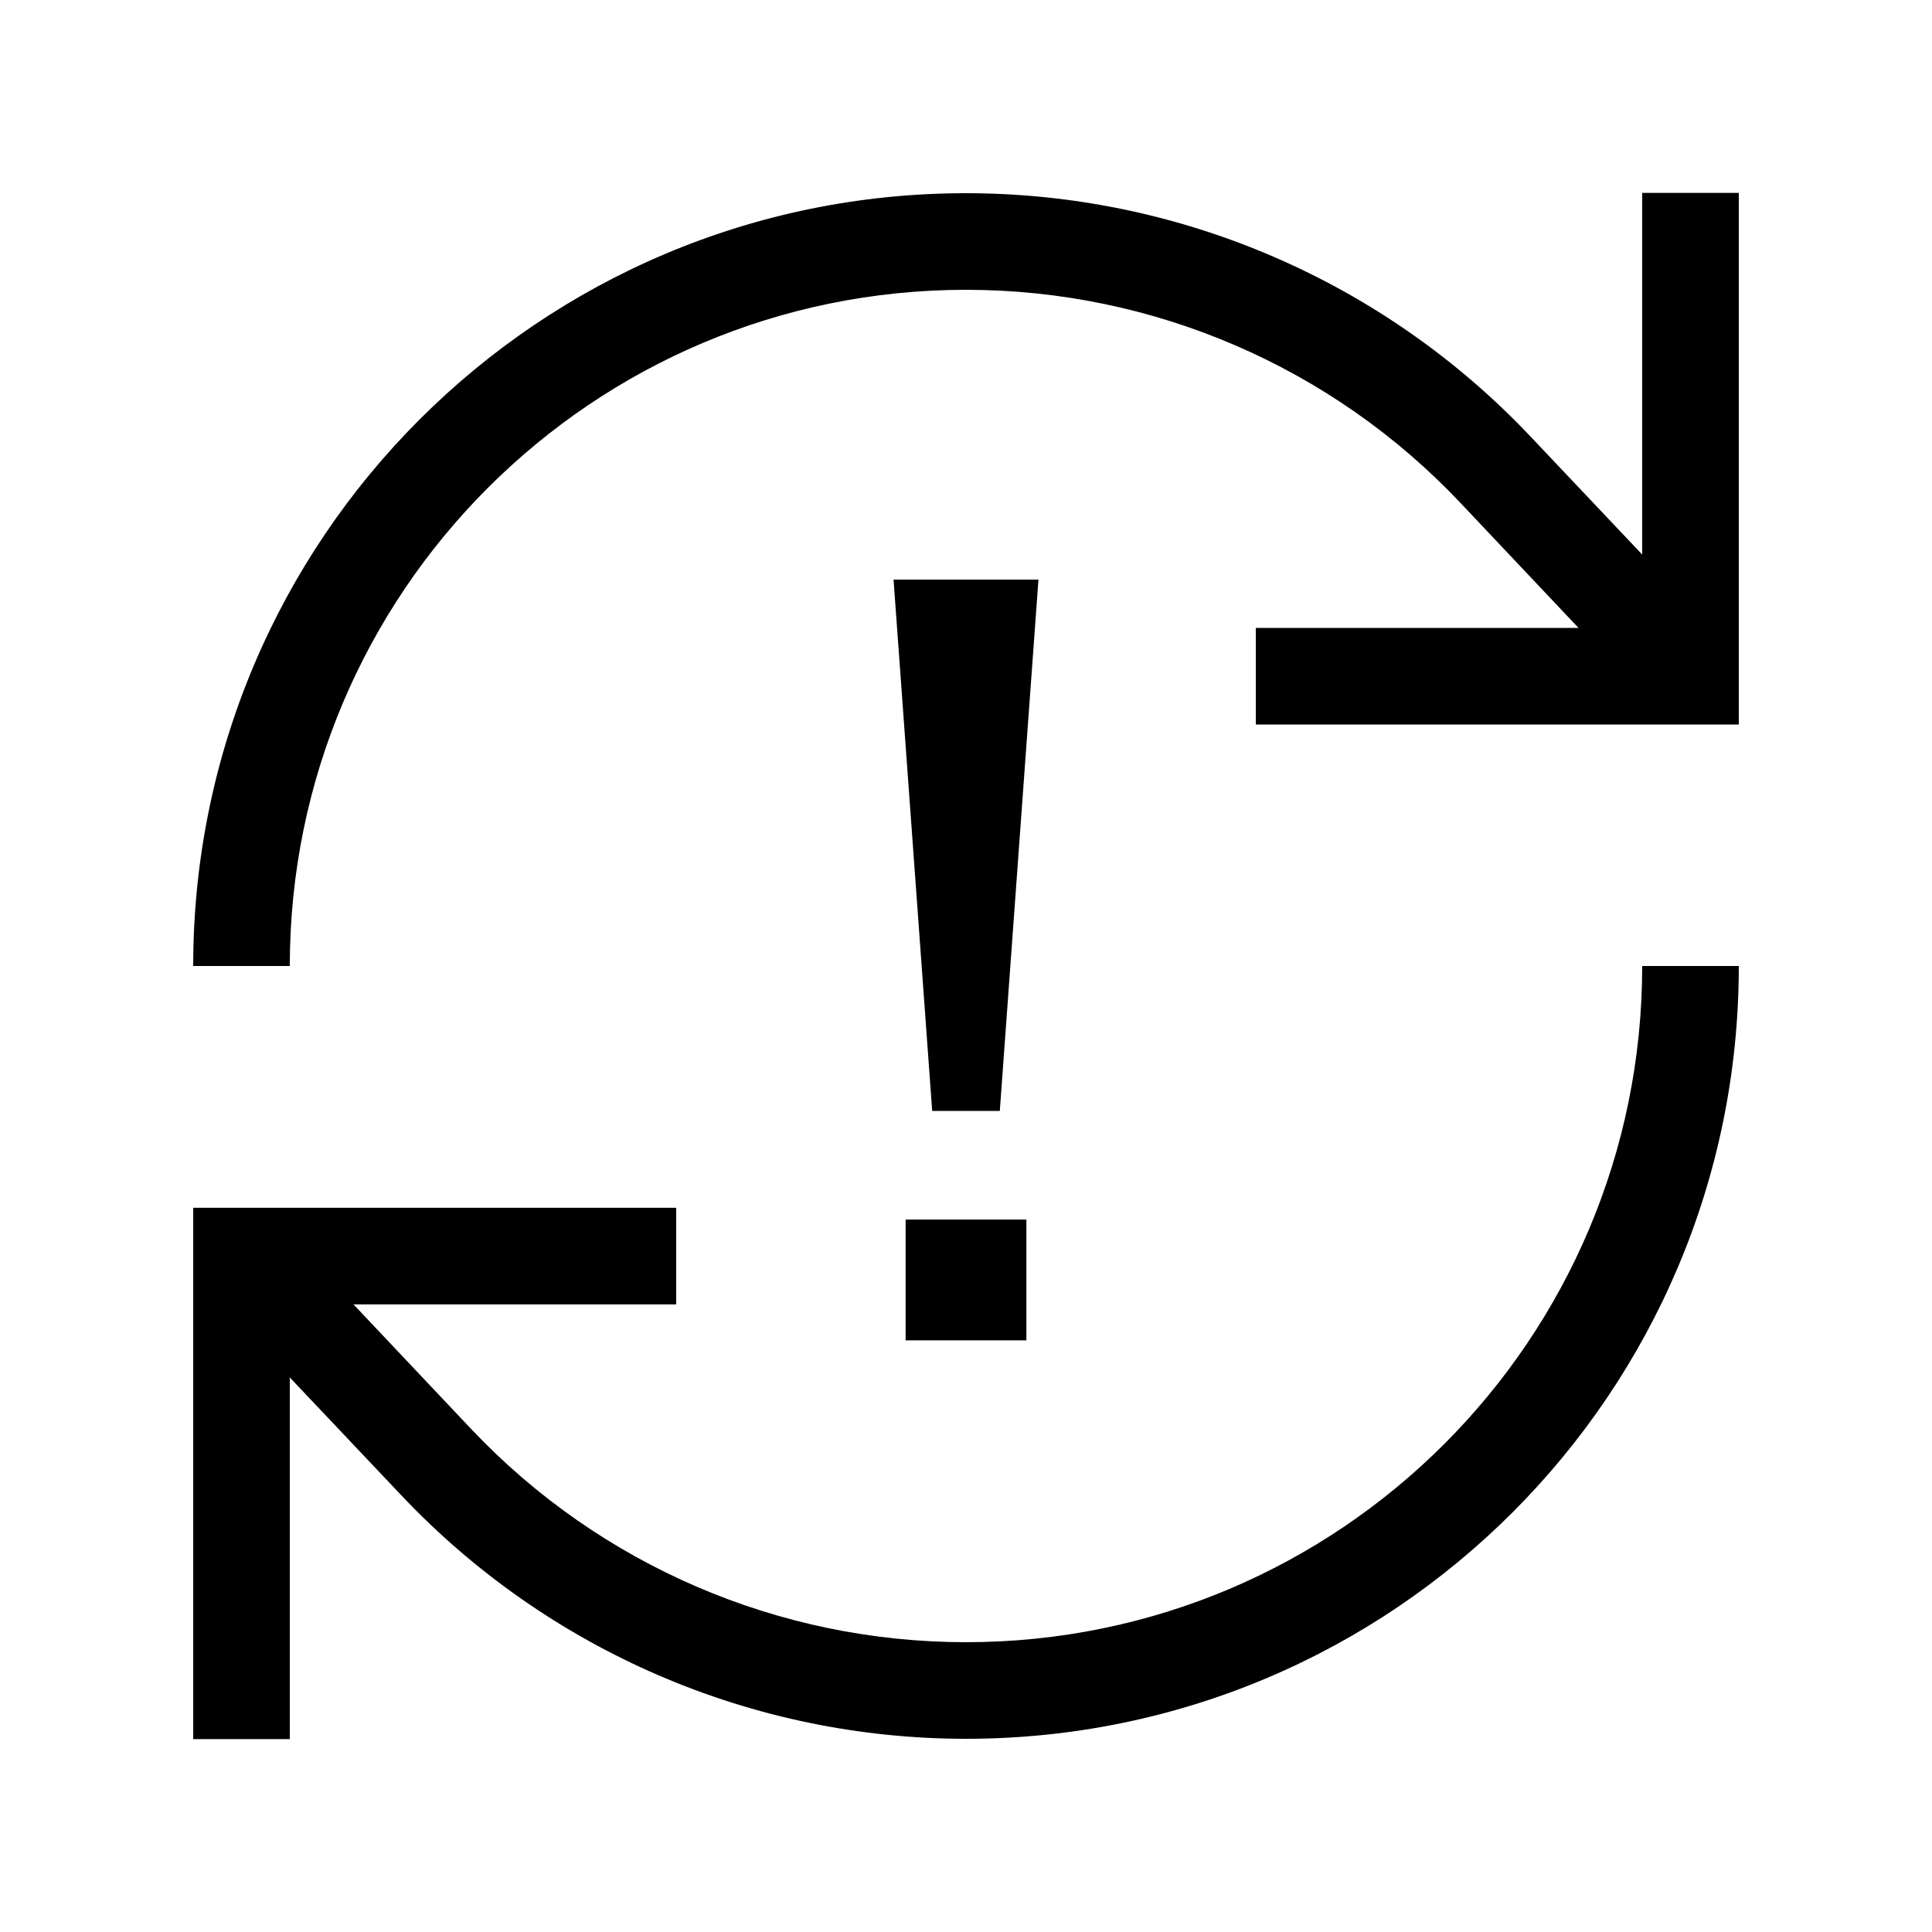 <svg xmlns="http://www.w3.org/2000/svg" viewBox="0 0 640 640"><!--! Font Awesome Pro 7.1.0 by @fontawesome - https://fontawesome.com License - https://fontawesome.com/license (Commercial License) Copyright 2025 Fonticons, Inc. --><path opacity=".4" fill="currentColor" d=""/><path fill="currentColor" d="M576 320C576 461.4 461.4 576 320 576C249.2 576 181.6 546.8 133 495.4L96 456.3L96 576.1L64 576.1L64 400.1L224 400.1L224 432.1L117.1 432.1L156.2 473.5C198.8 518.5 258 544 320 544C443.7 544 544 443.7 544 320L576 320zM340 444L300 444L300 404L340 404L340 444zM331.2 368L308.8 368L296 192L344 192L331.2 368zM576 240L416 240L416 208L522.9 208L483.8 166.6C441.2 121.5 382 96 320 96C196.3 96 96 196.3 96 320L64 320C64 178.6 178.6 64 320 64C390.8 64 458.4 93.2 507 144.6L544 183.7L544 63.9L576 63.9L576 239.9z"/></svg>